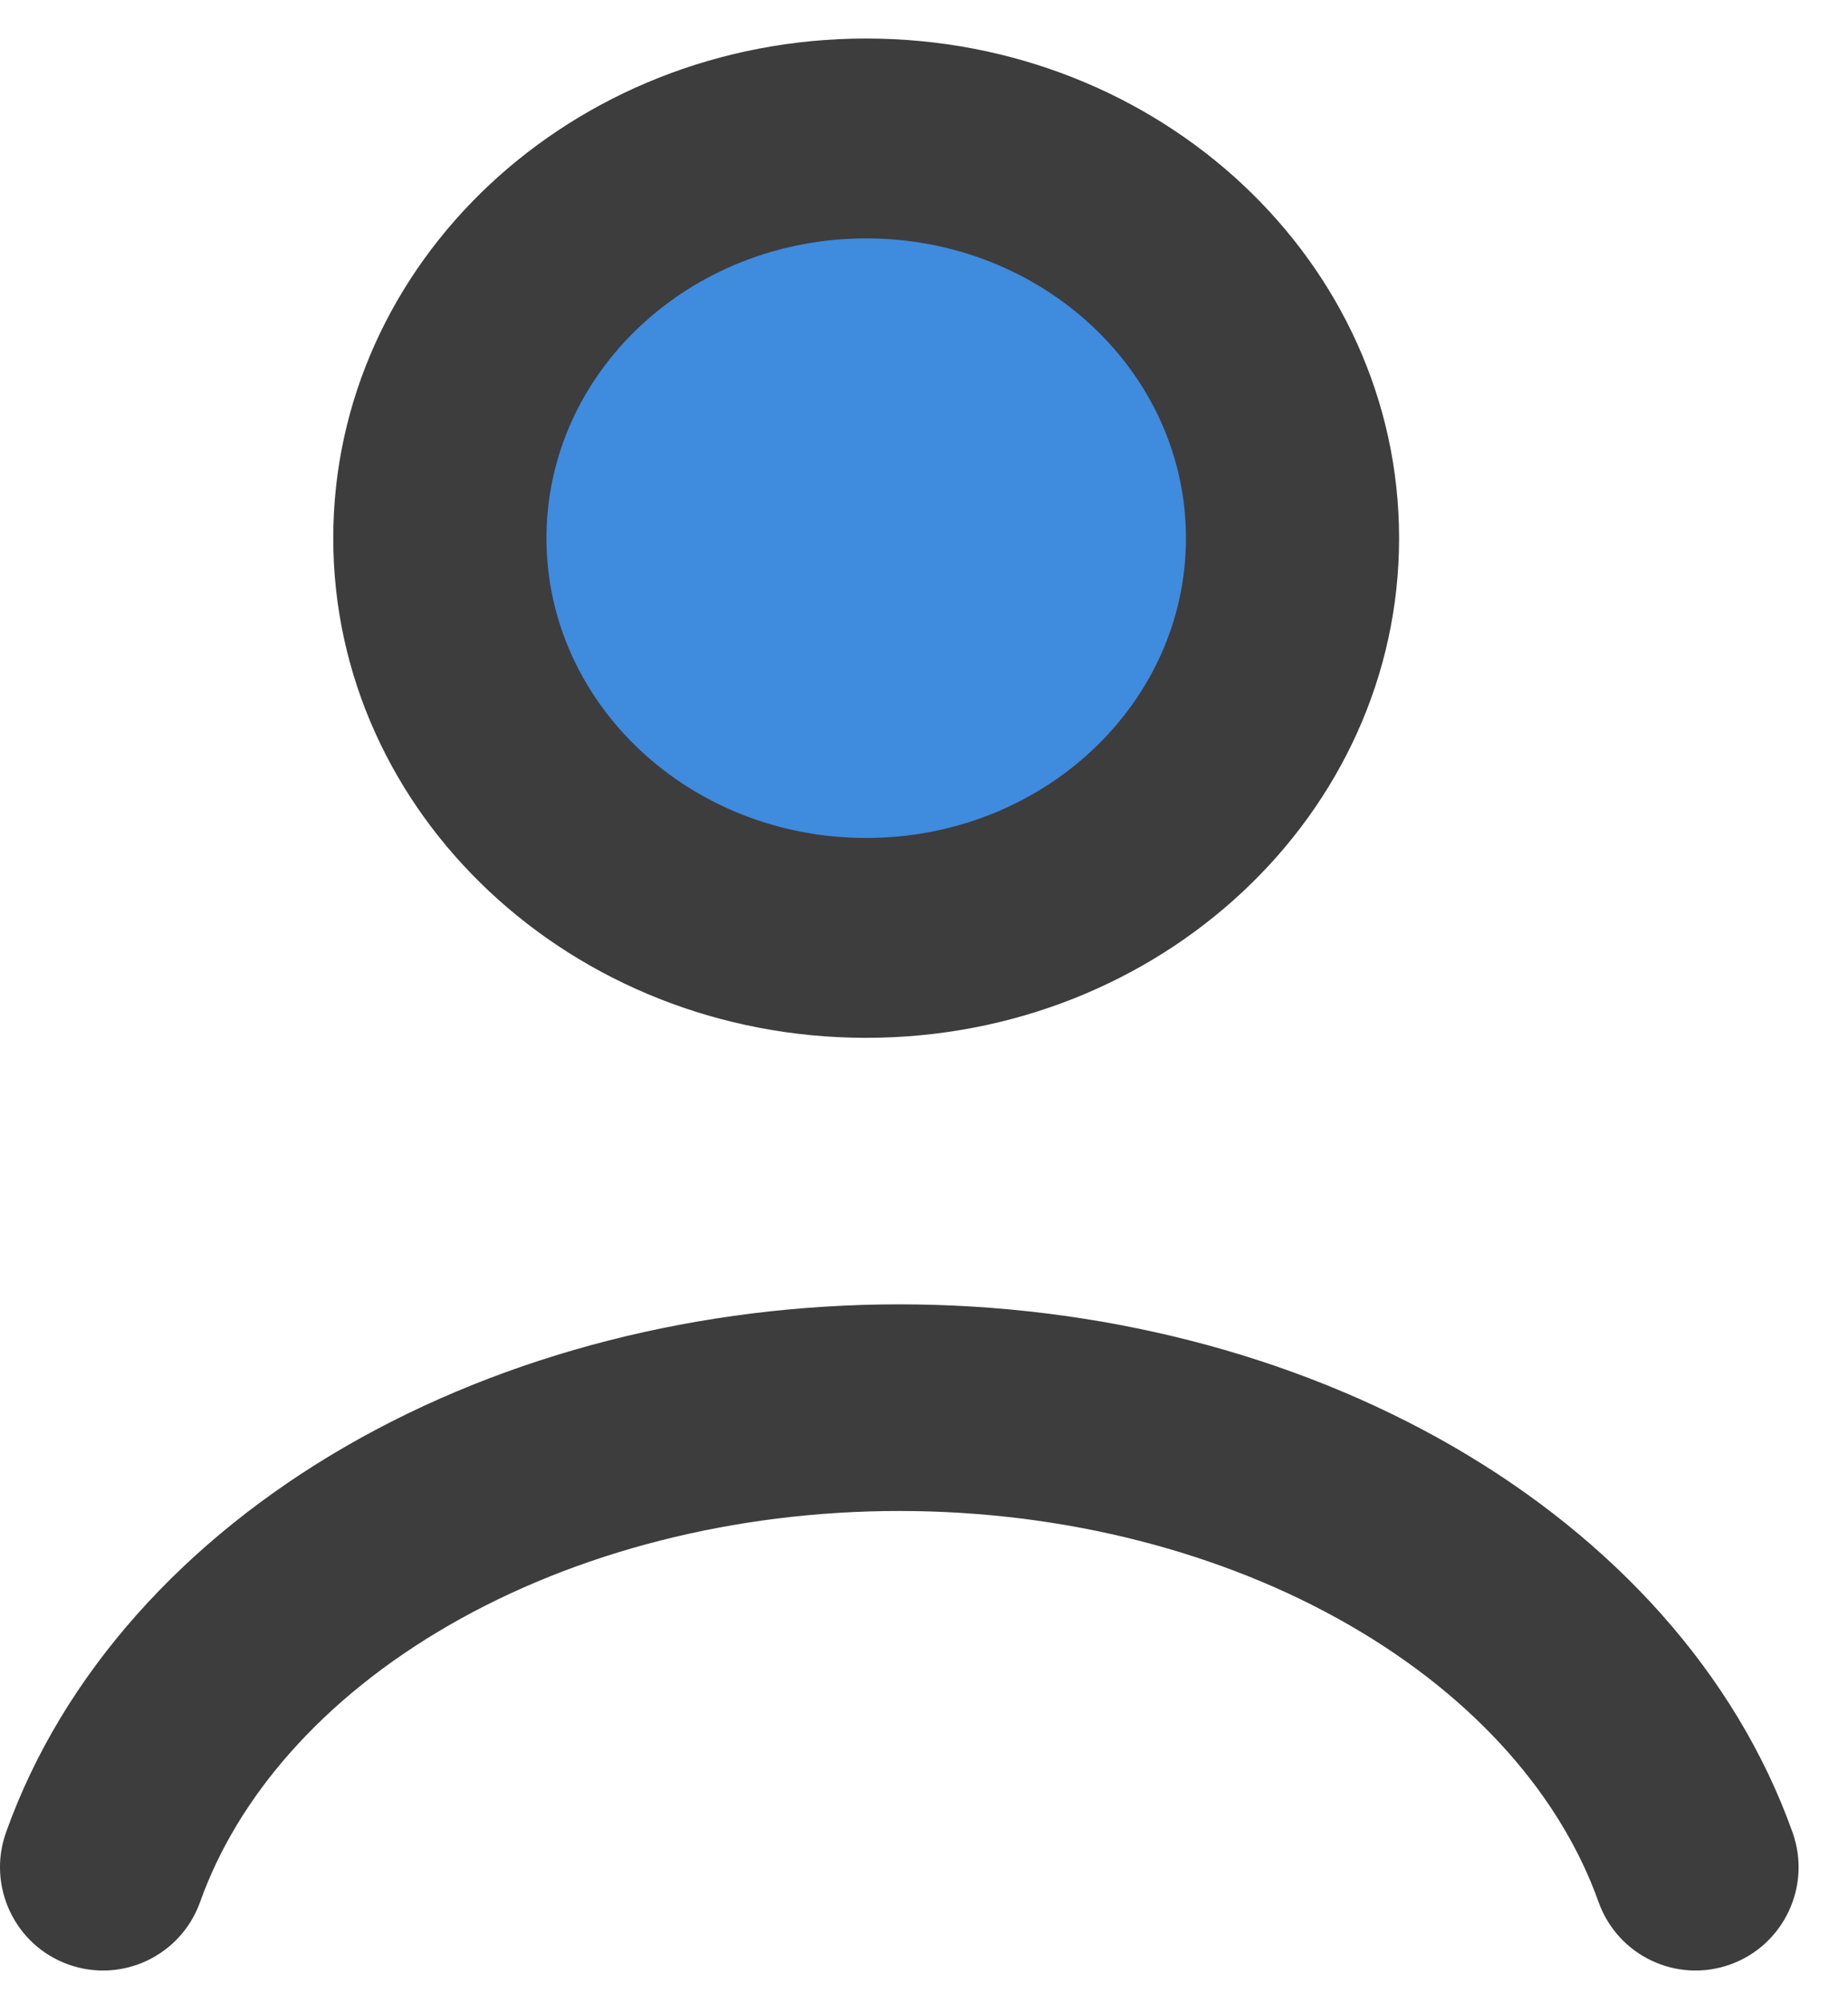 <svg width="24" height="26" viewBox="0 0 24 26" fill="none" xmlns="http://www.w3.org/2000/svg">
<path d="M17.302 6.985C17.302 10.089 14.784 12.605 11.678 12.605C8.572 12.605 6.055 10.089 6.055 6.985C6.055 3.881 8.572 1.365 11.678 1.365C14.784 1.365 17.302 3.881 17.302 6.985Z" fill="#3F8BDE"/>
<path fill-rule="evenodd" clip-rule="evenodd" d="M4.495 18.77C6.586 17.564 9.111 16.929 11.679 16.929C14.248 16.929 16.773 17.564 18.864 18.77C20.954 19.976 22.544 21.717 23.28 23.783C23.529 24.48 23.166 25.248 22.47 25.497C21.774 25.746 21.009 25.383 20.76 24.685C20.277 23.329 19.178 22.046 17.529 21.095C15.881 20.144 13.824 19.611 11.679 19.611C9.535 19.611 7.478 20.144 5.83 21.095C4.181 22.046 3.082 23.329 2.599 24.685C2.35 25.383 1.584 25.746 0.888 25.497C0.192 25.248 -0.17 24.48 0.078 23.783C0.815 21.717 2.404 19.976 4.495 18.77Z" fill="#3D3D3D"/>
<path fill-rule="evenodd" clip-rule="evenodd" d="M11.249 3.094C8.956 3.094 7.097 4.836 7.097 6.985C7.097 9.134 8.956 10.876 11.249 10.876C13.543 10.876 15.402 9.134 15.402 6.985C15.402 4.836 13.543 3.094 11.249 3.094ZM4.328 6.985C4.328 3.403 7.427 0.5 11.249 0.5C15.072 0.5 18.17 3.403 18.17 6.985C18.17 10.566 15.072 13.47 11.249 13.47C7.427 13.47 4.328 10.566 4.328 6.985Z" fill="#3D3D3D"/>
</svg>
